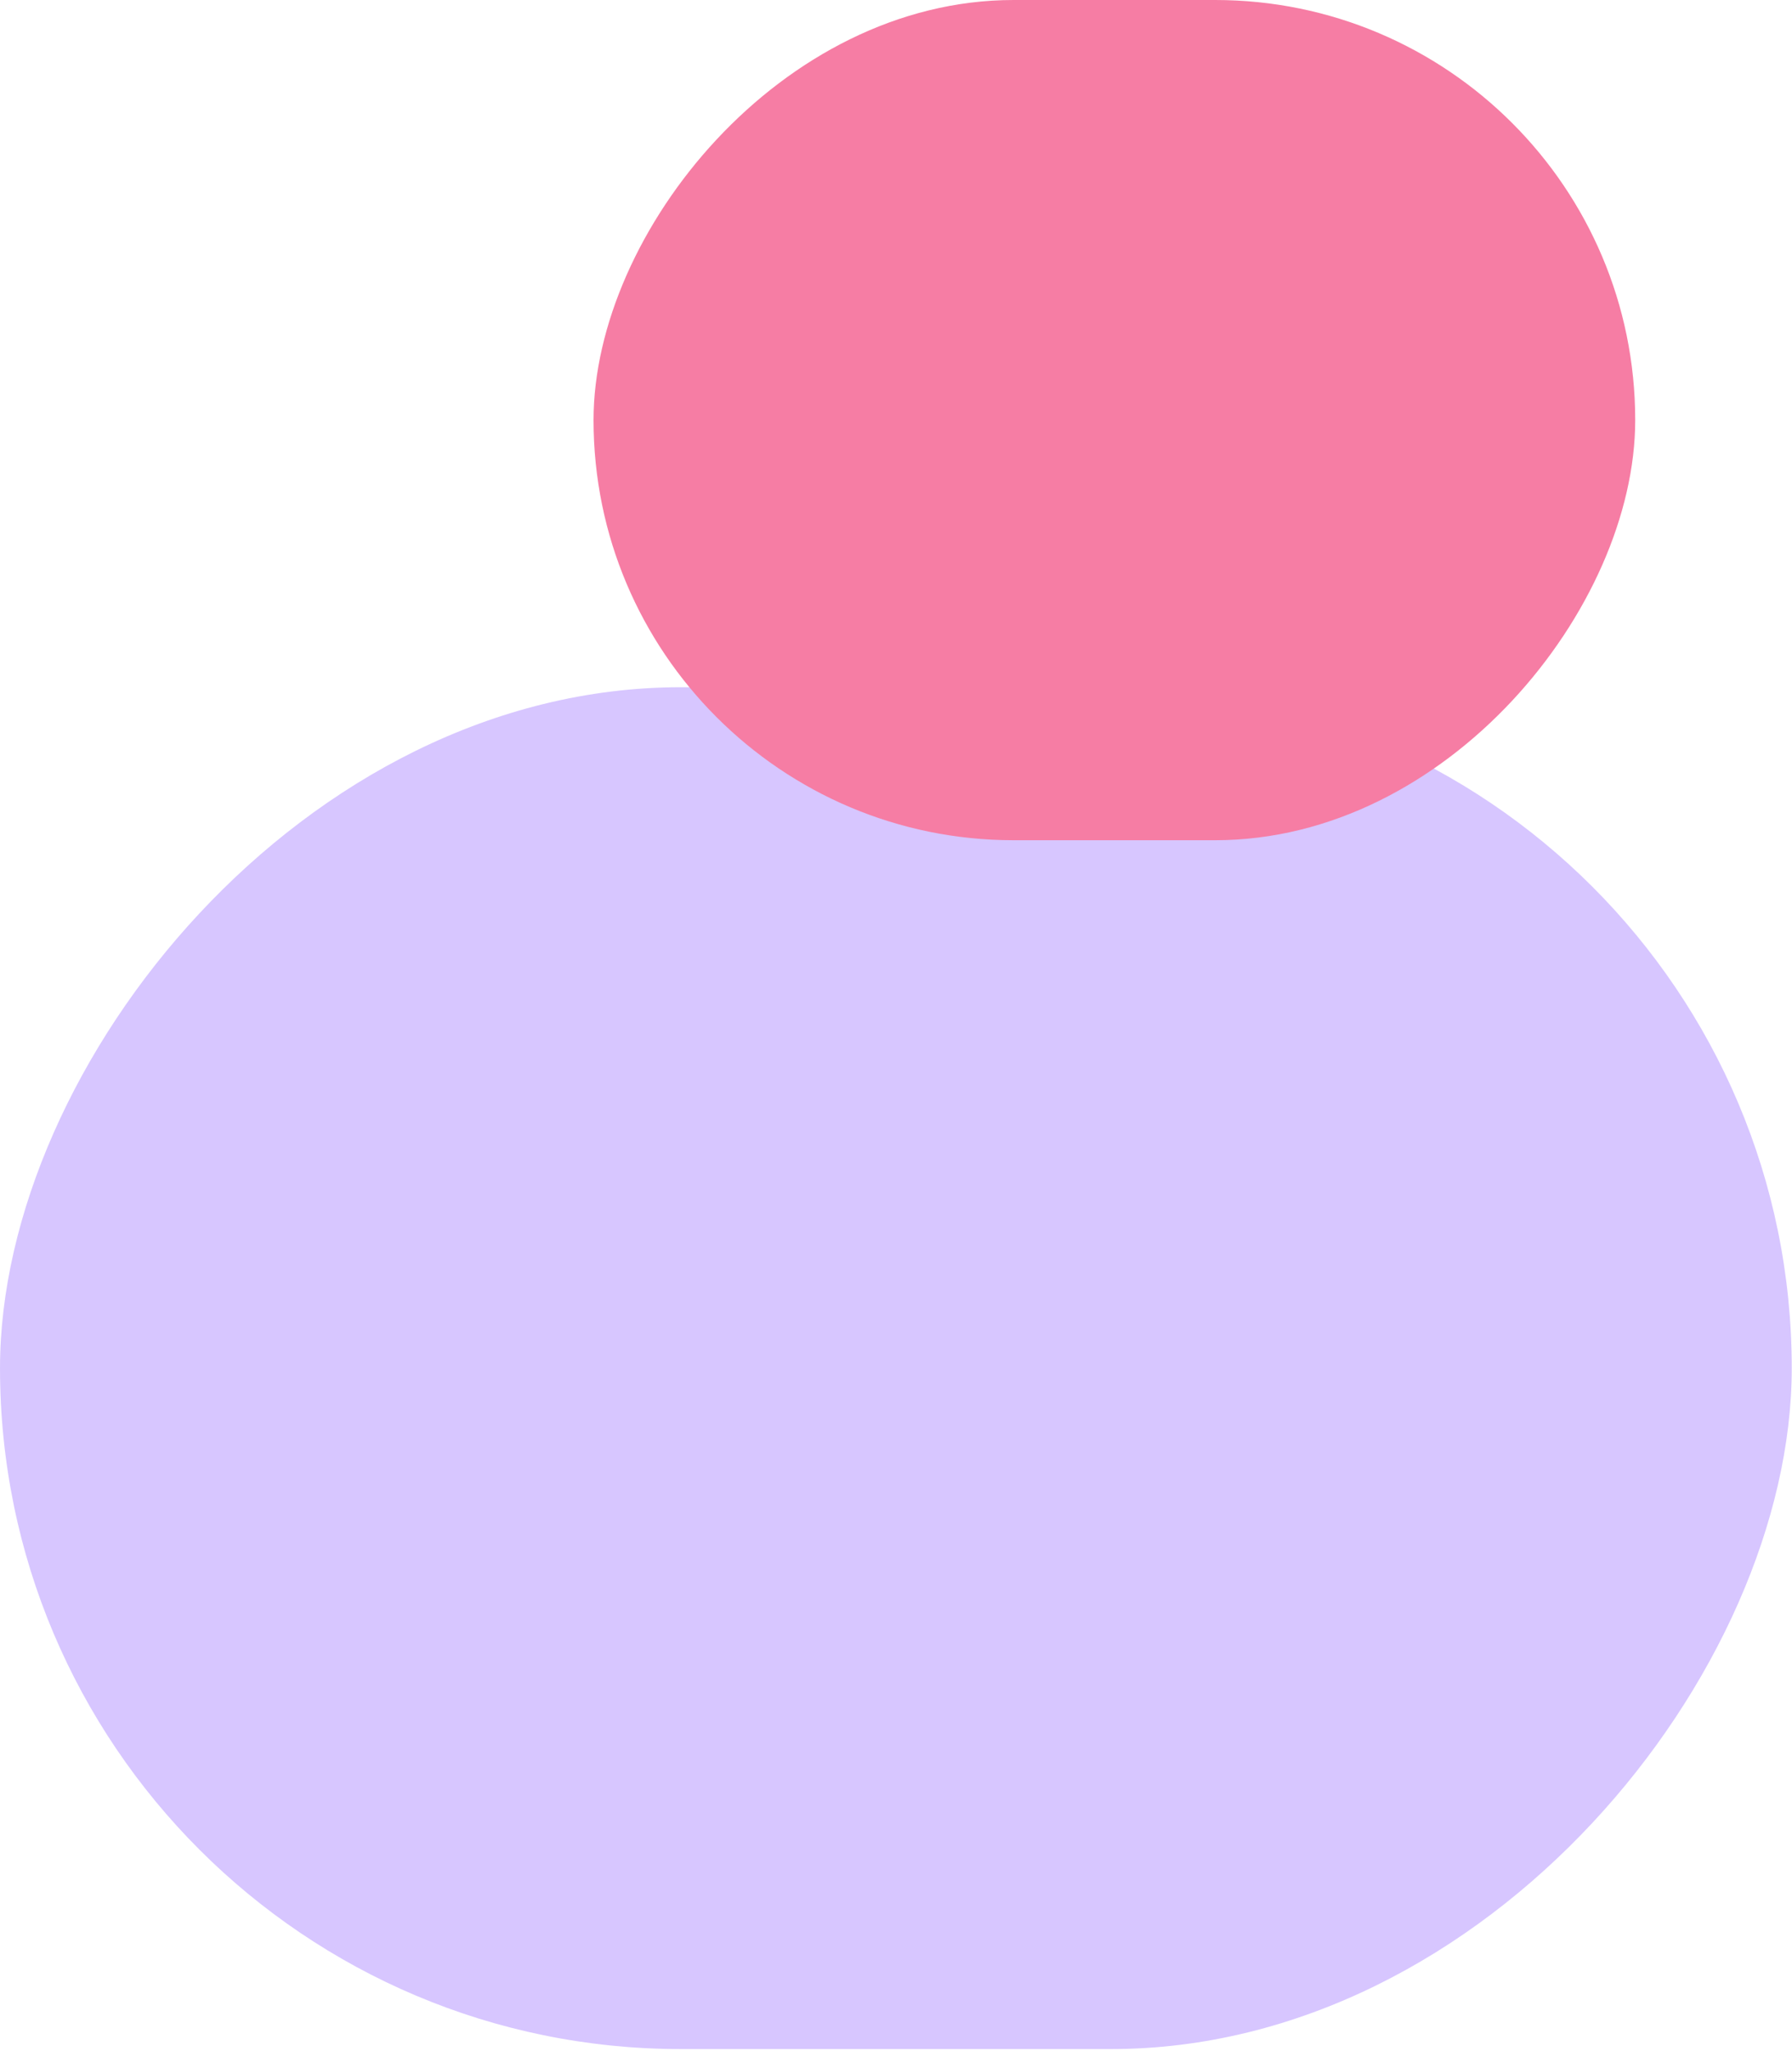 <svg width="707" height="809" viewBox="0 0 707 809" fill="none" xmlns="http://www.w3.org/2000/svg">
<rect width="706.9" height="537.23" rx="268.615" transform="matrix(-1 0 0 1 706.902 271.104)" fill="#D7C6FF"/>
<rect width="410.97" height="331.46" rx="165.73" transform="matrix(-1 0 0 1 645.141 0)" fill="#F67DA4"/>
</svg>
